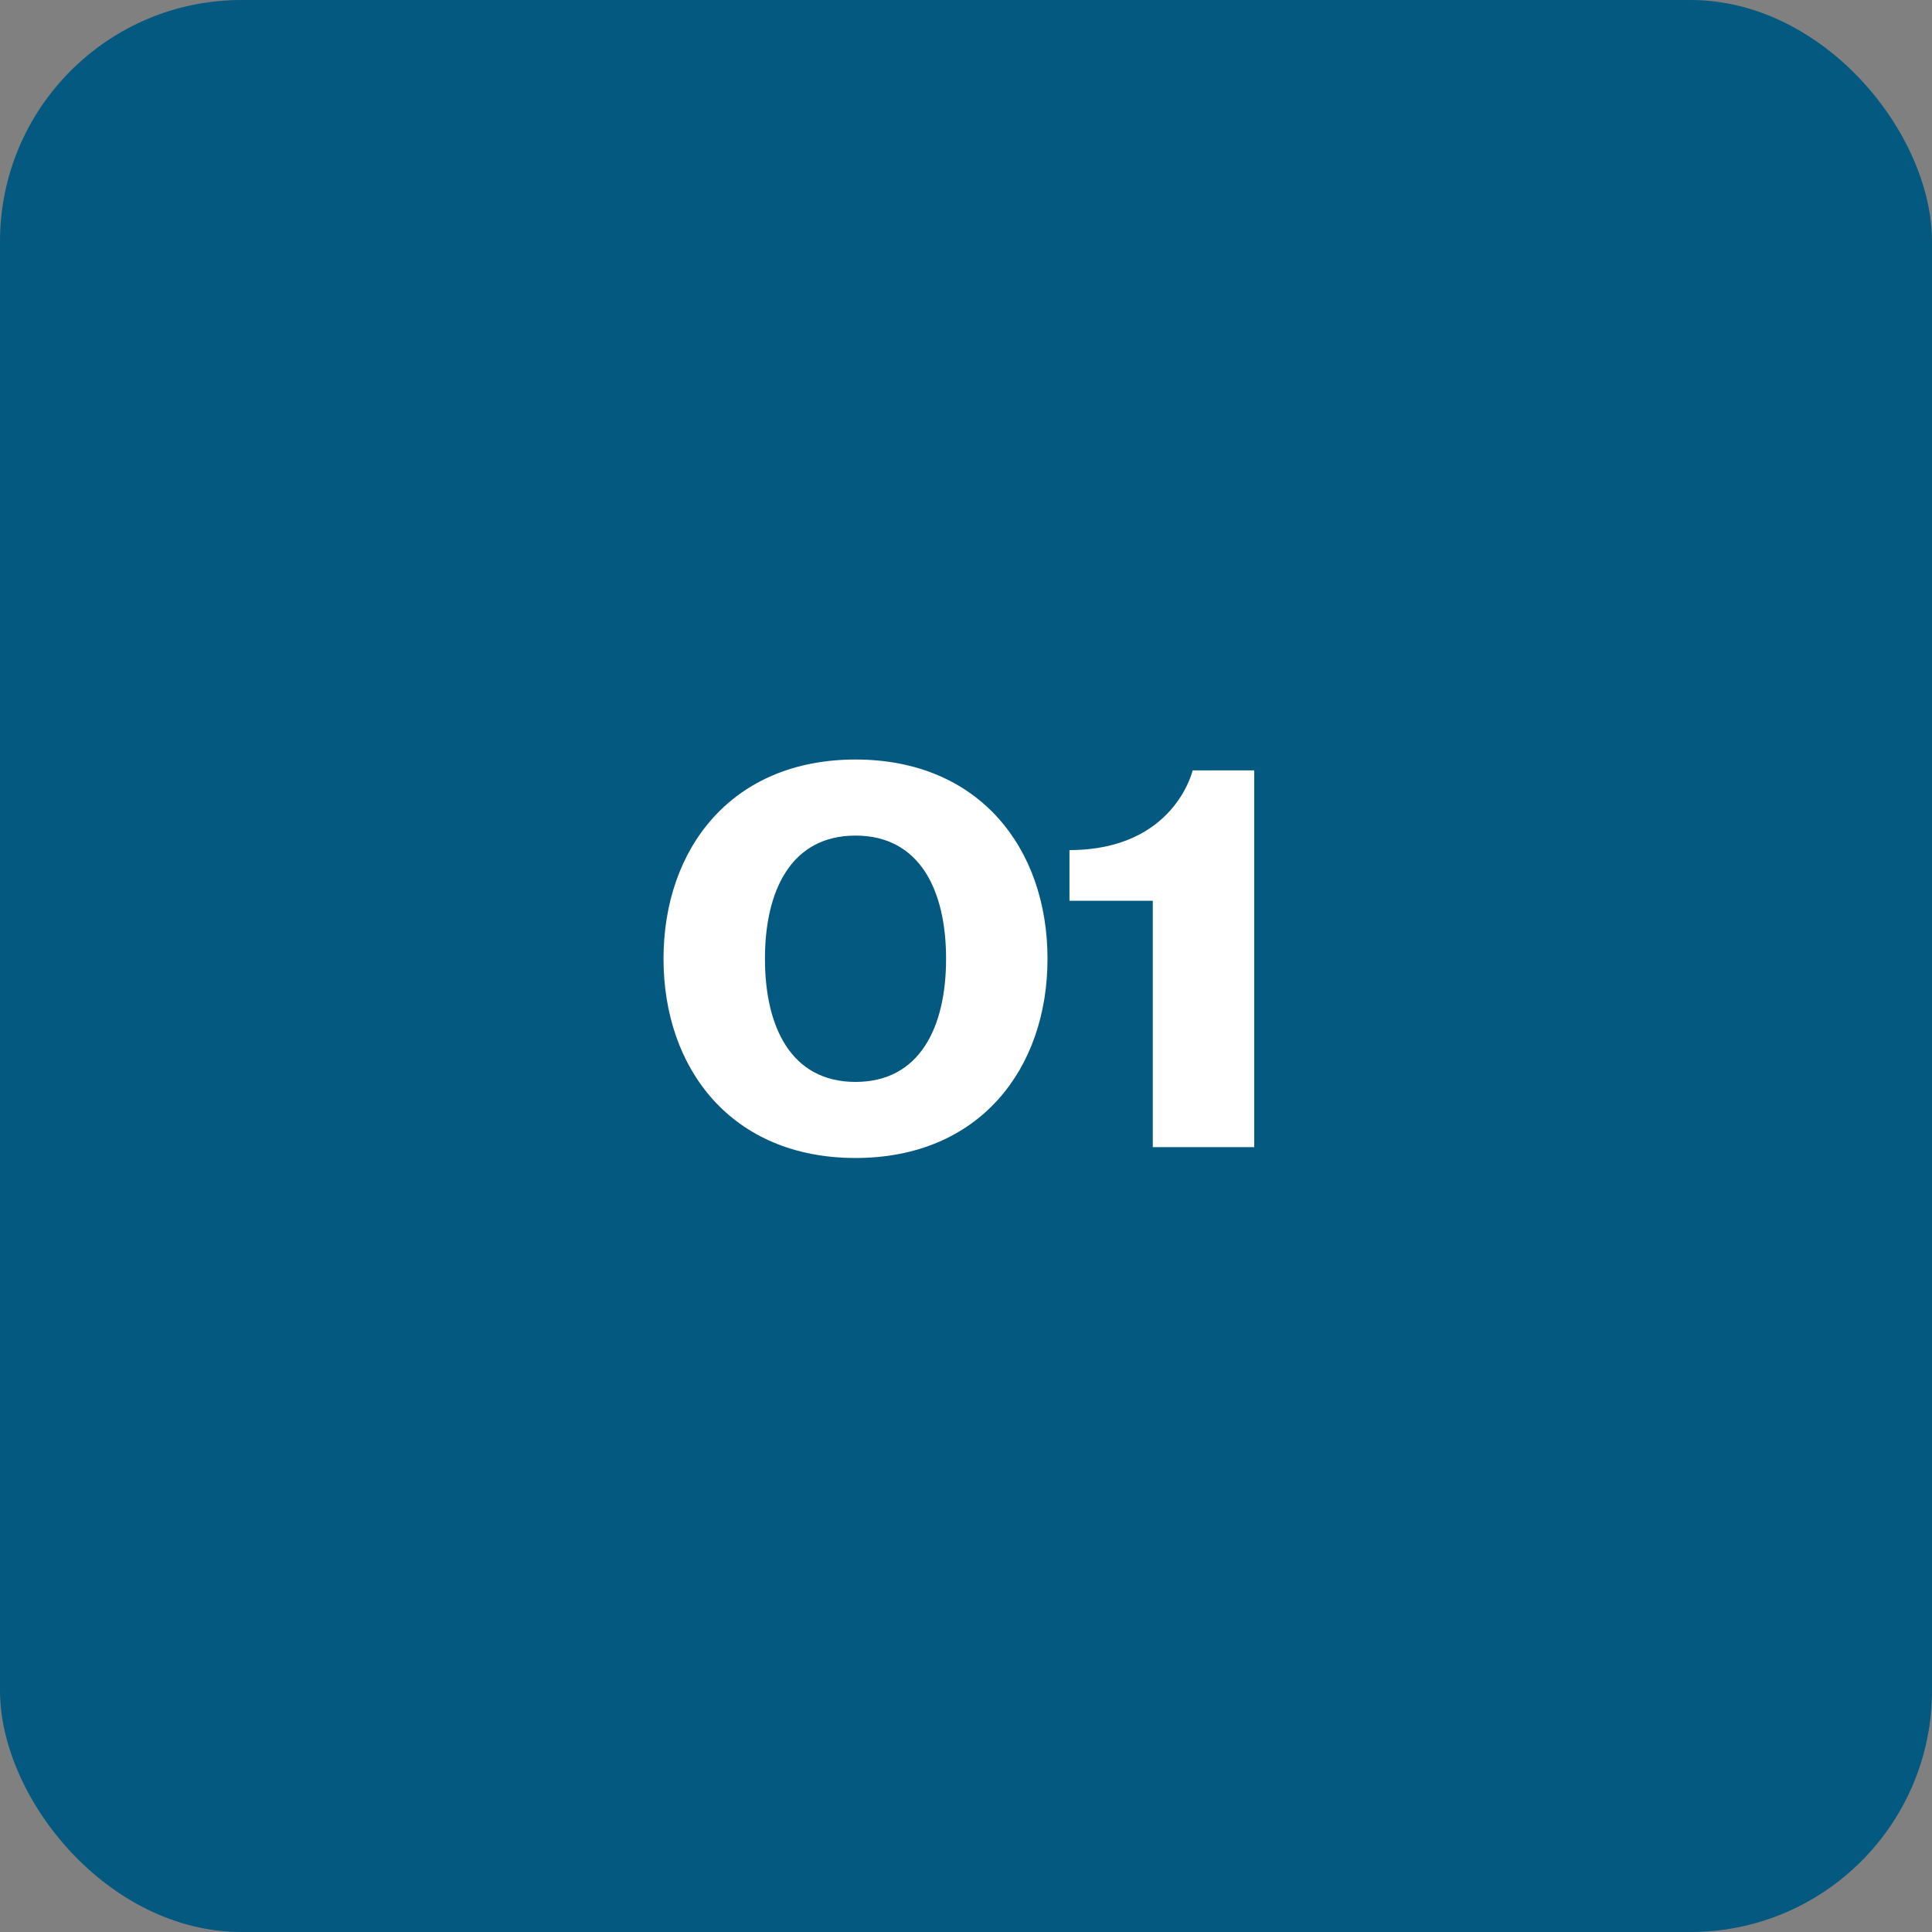<?xml version="1.0" encoding="UTF-8"?> <svg xmlns="http://www.w3.org/2000/svg" width="256" height="256" viewBox="0 0 256 256" fill="none"><rect x="0" y="0" width="256" height="256" fill="#808080" stroke="none"/> <rect width="256" height="256" rx="32" fill="#045980"></rect> <path d="M101.36 127.04C101.36 118.016 104.816 110.72 113.36 110.72C121.904 110.72 125.36 118.016 125.36 127.04C125.36 136.064 121.904 143.36 113.36 143.36C104.816 143.36 101.36 136.064 101.36 127.04ZM87.92 127.04C87.92 141.632 96.944 153.44 113.36 153.44C129.776 153.44 138.8 141.632 138.8 127.04C138.8 112.448 129.776 100.64 113.36 100.64C96.944 100.64 87.92 112.448 87.92 127.04ZM166.19 102.08H158.03C158.03 102.08 155.63 112.64 141.71 112.64V119.36H152.75V152H166.19V102.08Z" fill="white"></path> </svg> 